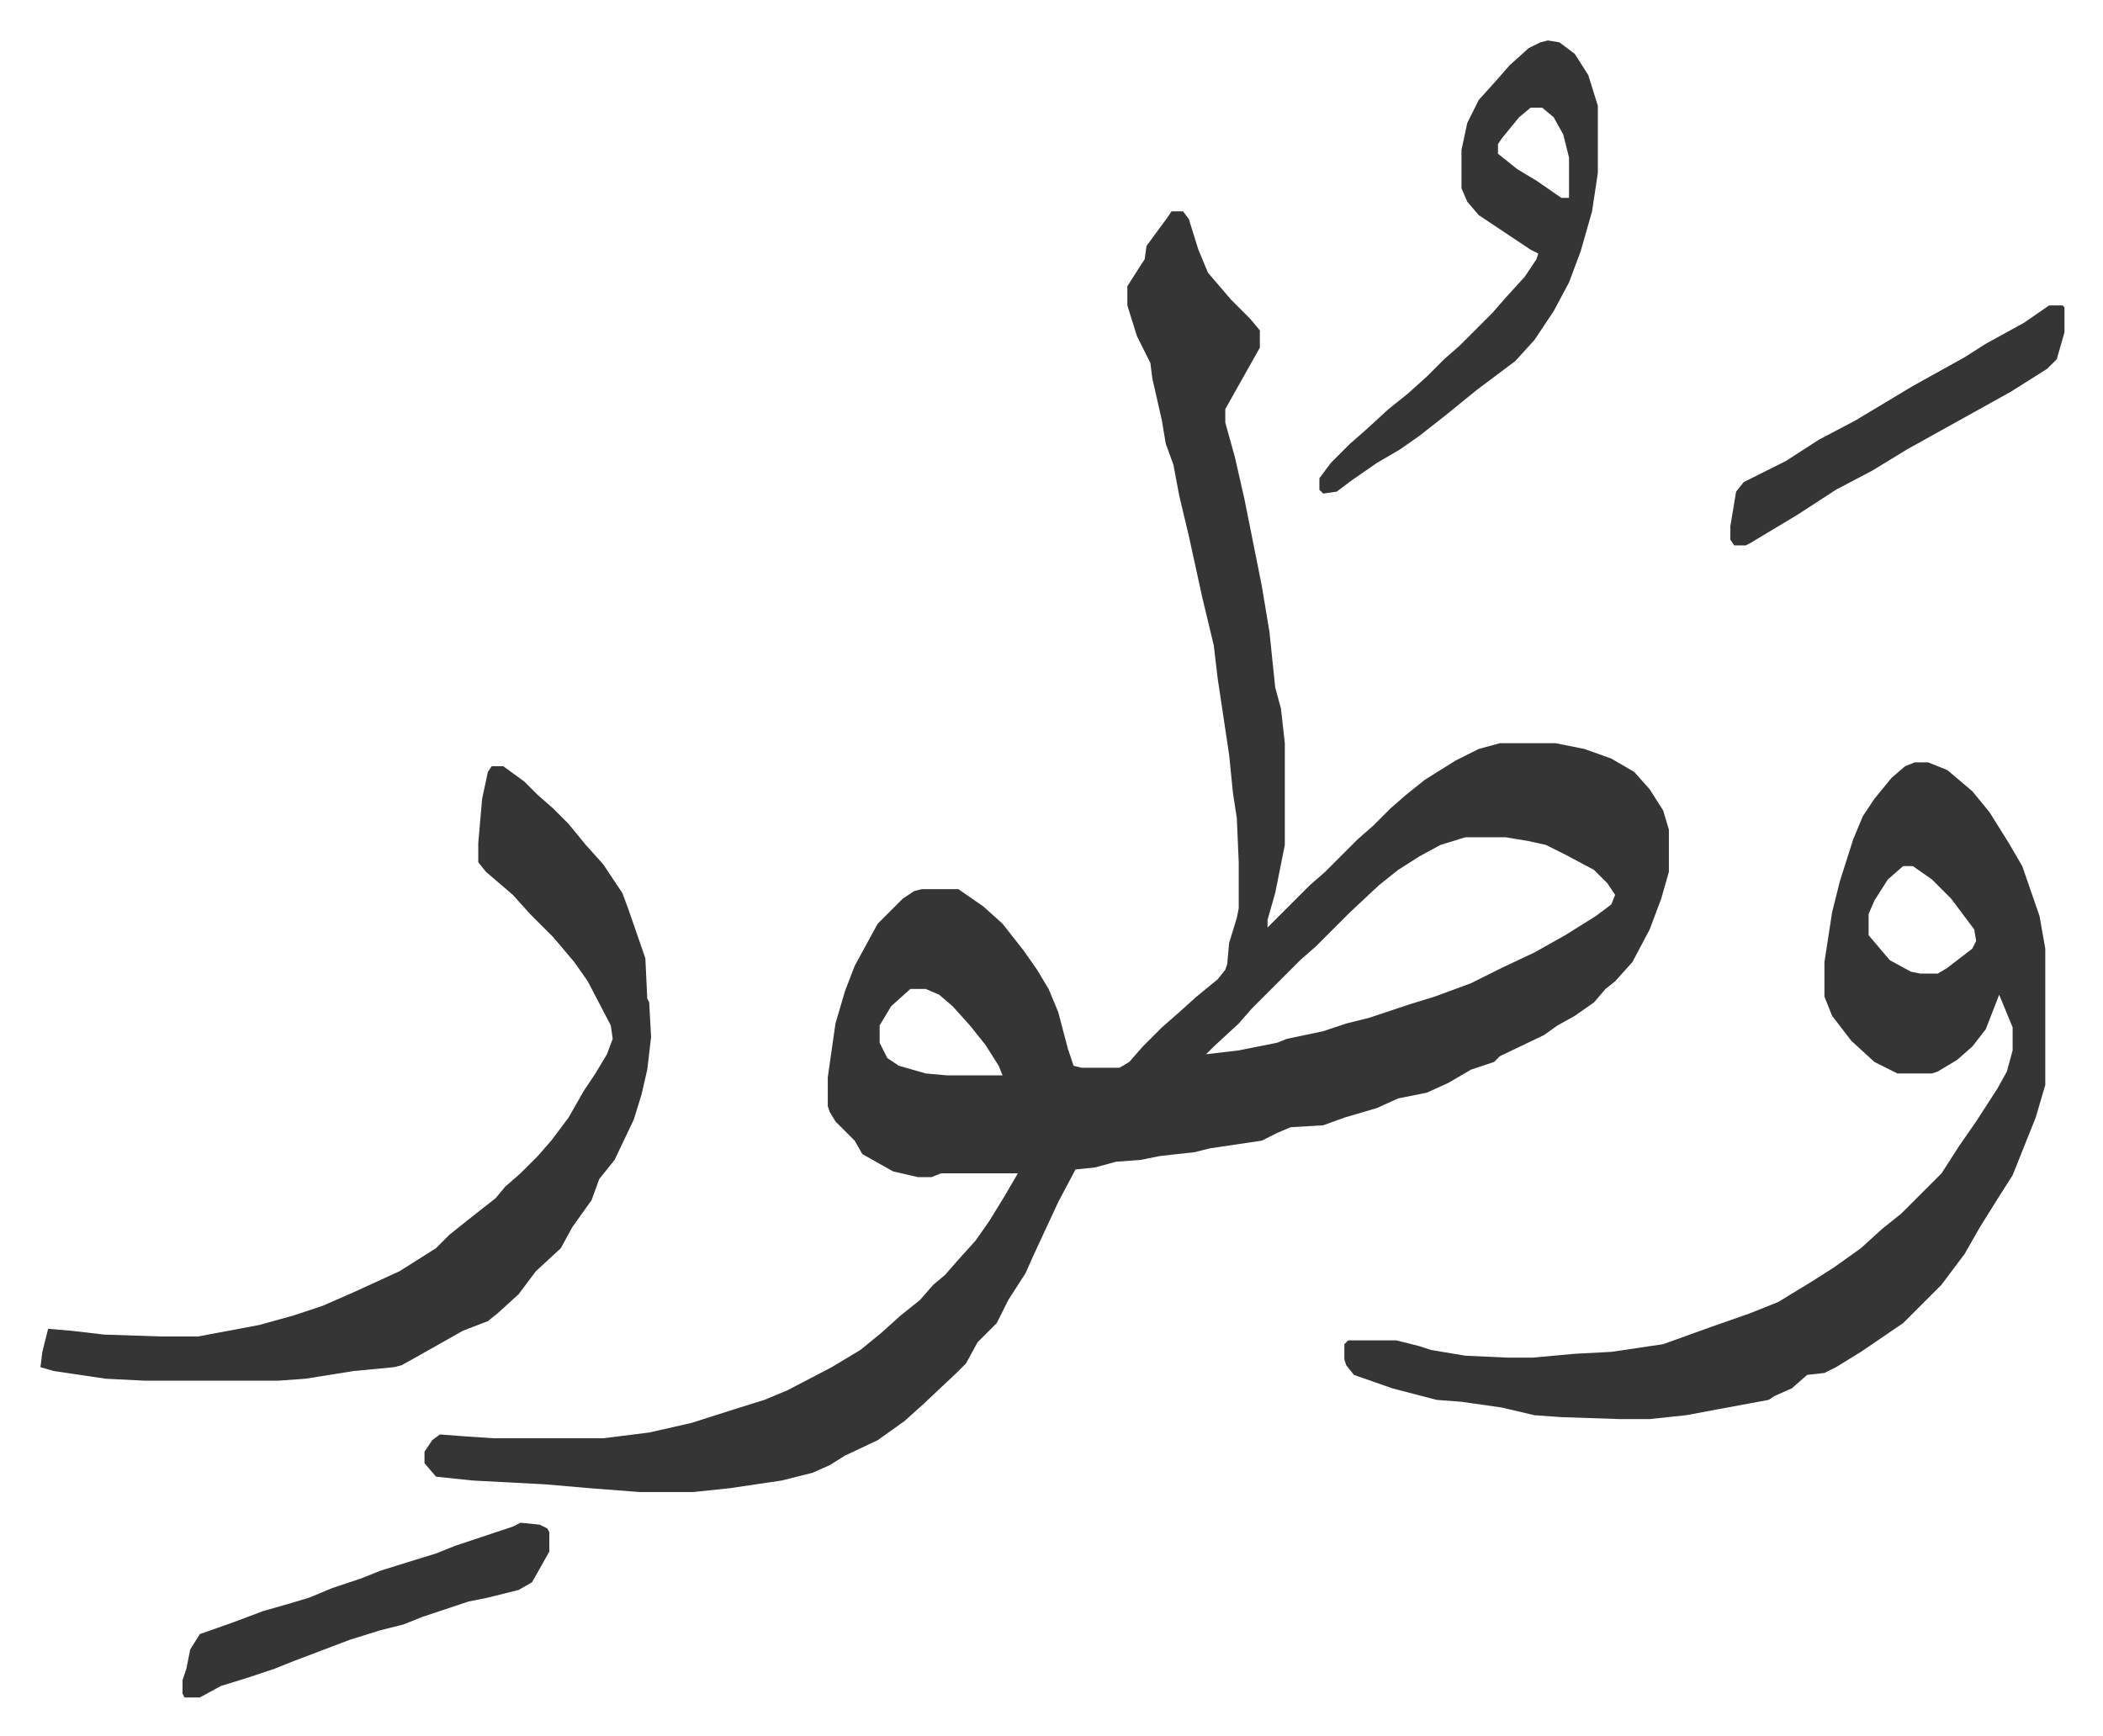 <svg xmlns="http://www.w3.org/2000/svg" role="img" viewBox="-21.06 350.94 1095.12 904.12"><path fill="#353535" id="rule_normal" d="M589 461h6l3 4 5 16 5 12 12 14 10 10 5 6v9l-9 16-9 16v7l5 18 5 22 9 45 4 24 3 29 3 11 2 18v53l-5 25-4 14v4l22-22 8-7 17-17 8-7 9-9 8-7 10-8 16-10 12-6 11-3h29l15 3 14 5 12 7 8 9 7 11 3 10v22l-4 14-6 16-9 17-9 10-5 4-6 7-10 7-9 5-7 5-23 11-3 3-12 4-12 7-11 5-15 3-11 5-17 5-11 4-17 1-7 3-8 4-27 4-8 2-18 2-10 2-13 1-11 3-10 1-9 17-13 28-4 9-9 14-6 12-10 10-6 11-5 5-17 16-10 9-14 10-17 8-8 5-9 4-16 4-27 4-19 2h-28l-26-2-23-2-38-2-19-2-6-7v-6l4-6 4-3 13 1 15 1h57l24-3 22-5 22-7 16-5 12-5 23-12 15-9 11-9 10-9 10-8 7-8 6-5 7-8 9-10 7-10 8-13 7-12h-40l-5 2h-7l-13-3-16-9-4-7-5-5-5-5-3-5-1-3v-15l4-28 5-17 5-13 12-22 13-13 6-4 4-1h19l13 9 10 9 11 14 7 10 6 10 5 12 5 19 3 9 4 1h20l5-3 7-8 10-10 8-7 10-9 11-9 4-5 1-3 1-11 4-13 1-5v-24l-1-23-2-13-2-20-6-40-2-17-6-25-7-32-5-21-3-16-4-11-2-12-5-22-1-8-7-14-5-16v-10l7-11 2-3 1-7 11-15zm153 326l-13 4-11 6-11 7-10 8-15 14-18 18-8 7-25 25-7 8-13 12-4 4 17-2 20-4 5-2 19-4 12-4 12-3 21-7 13-4 19-7 16-8 17-8 16-9 16-10 8-6 2-5-4-6-7-7-15-8-10-5-9-2-12-2zm-289 79l-10 9-6 10v9l4 8 6 4 14 4 11 1h29l-2-5-7-11-8-10-9-10-7-6-7-3zm523-118h7l10 4 13 11 9 11 10 16 7 12 9 26 3 17v71l-5 17-4 10-8 20-7 11-10 16-8 14-12 16-4 4-5 5-11 11-22 15-13 8-6 3-9 1-8 7-9 4-3 2-27 5-16 3-19 2h-16l-30-1-14-1-17-4-21-3-13-1-23-6-20-7-4-5-1-3v-8l2-2h25l12 3 6 2 18 3 22 1h13l22-2 19-1 27-4 25-9 20-7 15-6 18-11 11-7 14-10 11-10 10-8 8-8 5-5 8-8 9-14 9-13 11-17 5-9 3-11v-12l-7-17-7 18-7 9-8 7-10 6-3 1h-18l-12-6-12-11-10-13-4-10v-18l2-13 2-13 4-16 7-22 5-12 6-9 9-11 7-6zm-6 54l-8 7-7 11-3 7v11l11 13 11 6 5 1h9l5-3 13-10 2-4-1-6-12-16-10-10-10-7z"/><path fill="#353535" id="rule_normal" d="M235 750h6l11 8 7 7 8 7 8 8 9 11 9 10 10 15 3 8 9 26 1 21 1 2 1 18-2 17-3 13-4 13-10 21-8 10-4 11-10 14-6 11-13 12-9 12-11 10-5 4-13 5-23 13-9 5-4 1-21 2-25 4-14 1H54l-20-1-27-4-7-2 1-8 3-12 12 1 17 2 30 1h19l32-6 18-5 15-5 16-7 24-11 19-12 7-7 10-8 14-11 5-6 8-7 9-9 7-8 9-12 8-14 6-9 6-10 3-8-1-7-12-23-7-10-11-13-7-7-5-5-9-10-14-12-4-5v-10l2-23 3-14zm550-378l6 1 8 6 7 11 5 16v35l-3 20-6 21-6 16-8 15-10 15-10 11-20 15-16 13-14 11-10 7-12 7-13 9-8 6-7 1-2-2v-6l6-8 10-10 8-7 12-11 10-8 10-9 9-9 8-7 17-17 7-8 10-11 6-9 1-3-4-2-27-18-6-7-3-7v-20l3-14 6-12 9-10 7-8 10-9 6-3zm-9 35l-6 5-9 11-2 3v5l10 8 10 6 13 9h4v-21l-3-12-5-9-6-5zm-526 737l10 1 4 2 1 2v10l-9 16-7 4-16 4-10 2-24 8-10 4-12 3-16 5-29 11-10 4-15 5-13 4-11 6h-8l-1-2v-7l2-6 2-10 5-8 17-6 16-6 14-4 10-3 12-5 15-5 10-4 16-5 13-4 10-4 30-10zm796-634h7l1 1v13l-4 14-5 5-19 12-27 15-27 15-18 11-19 10-20 13-25 15-2 1h-6l-2-3v-7l3-18 4-5 22-11 17-11 19-10 15-9 15-9 27-15 11-7 20-11z"/></svg>
